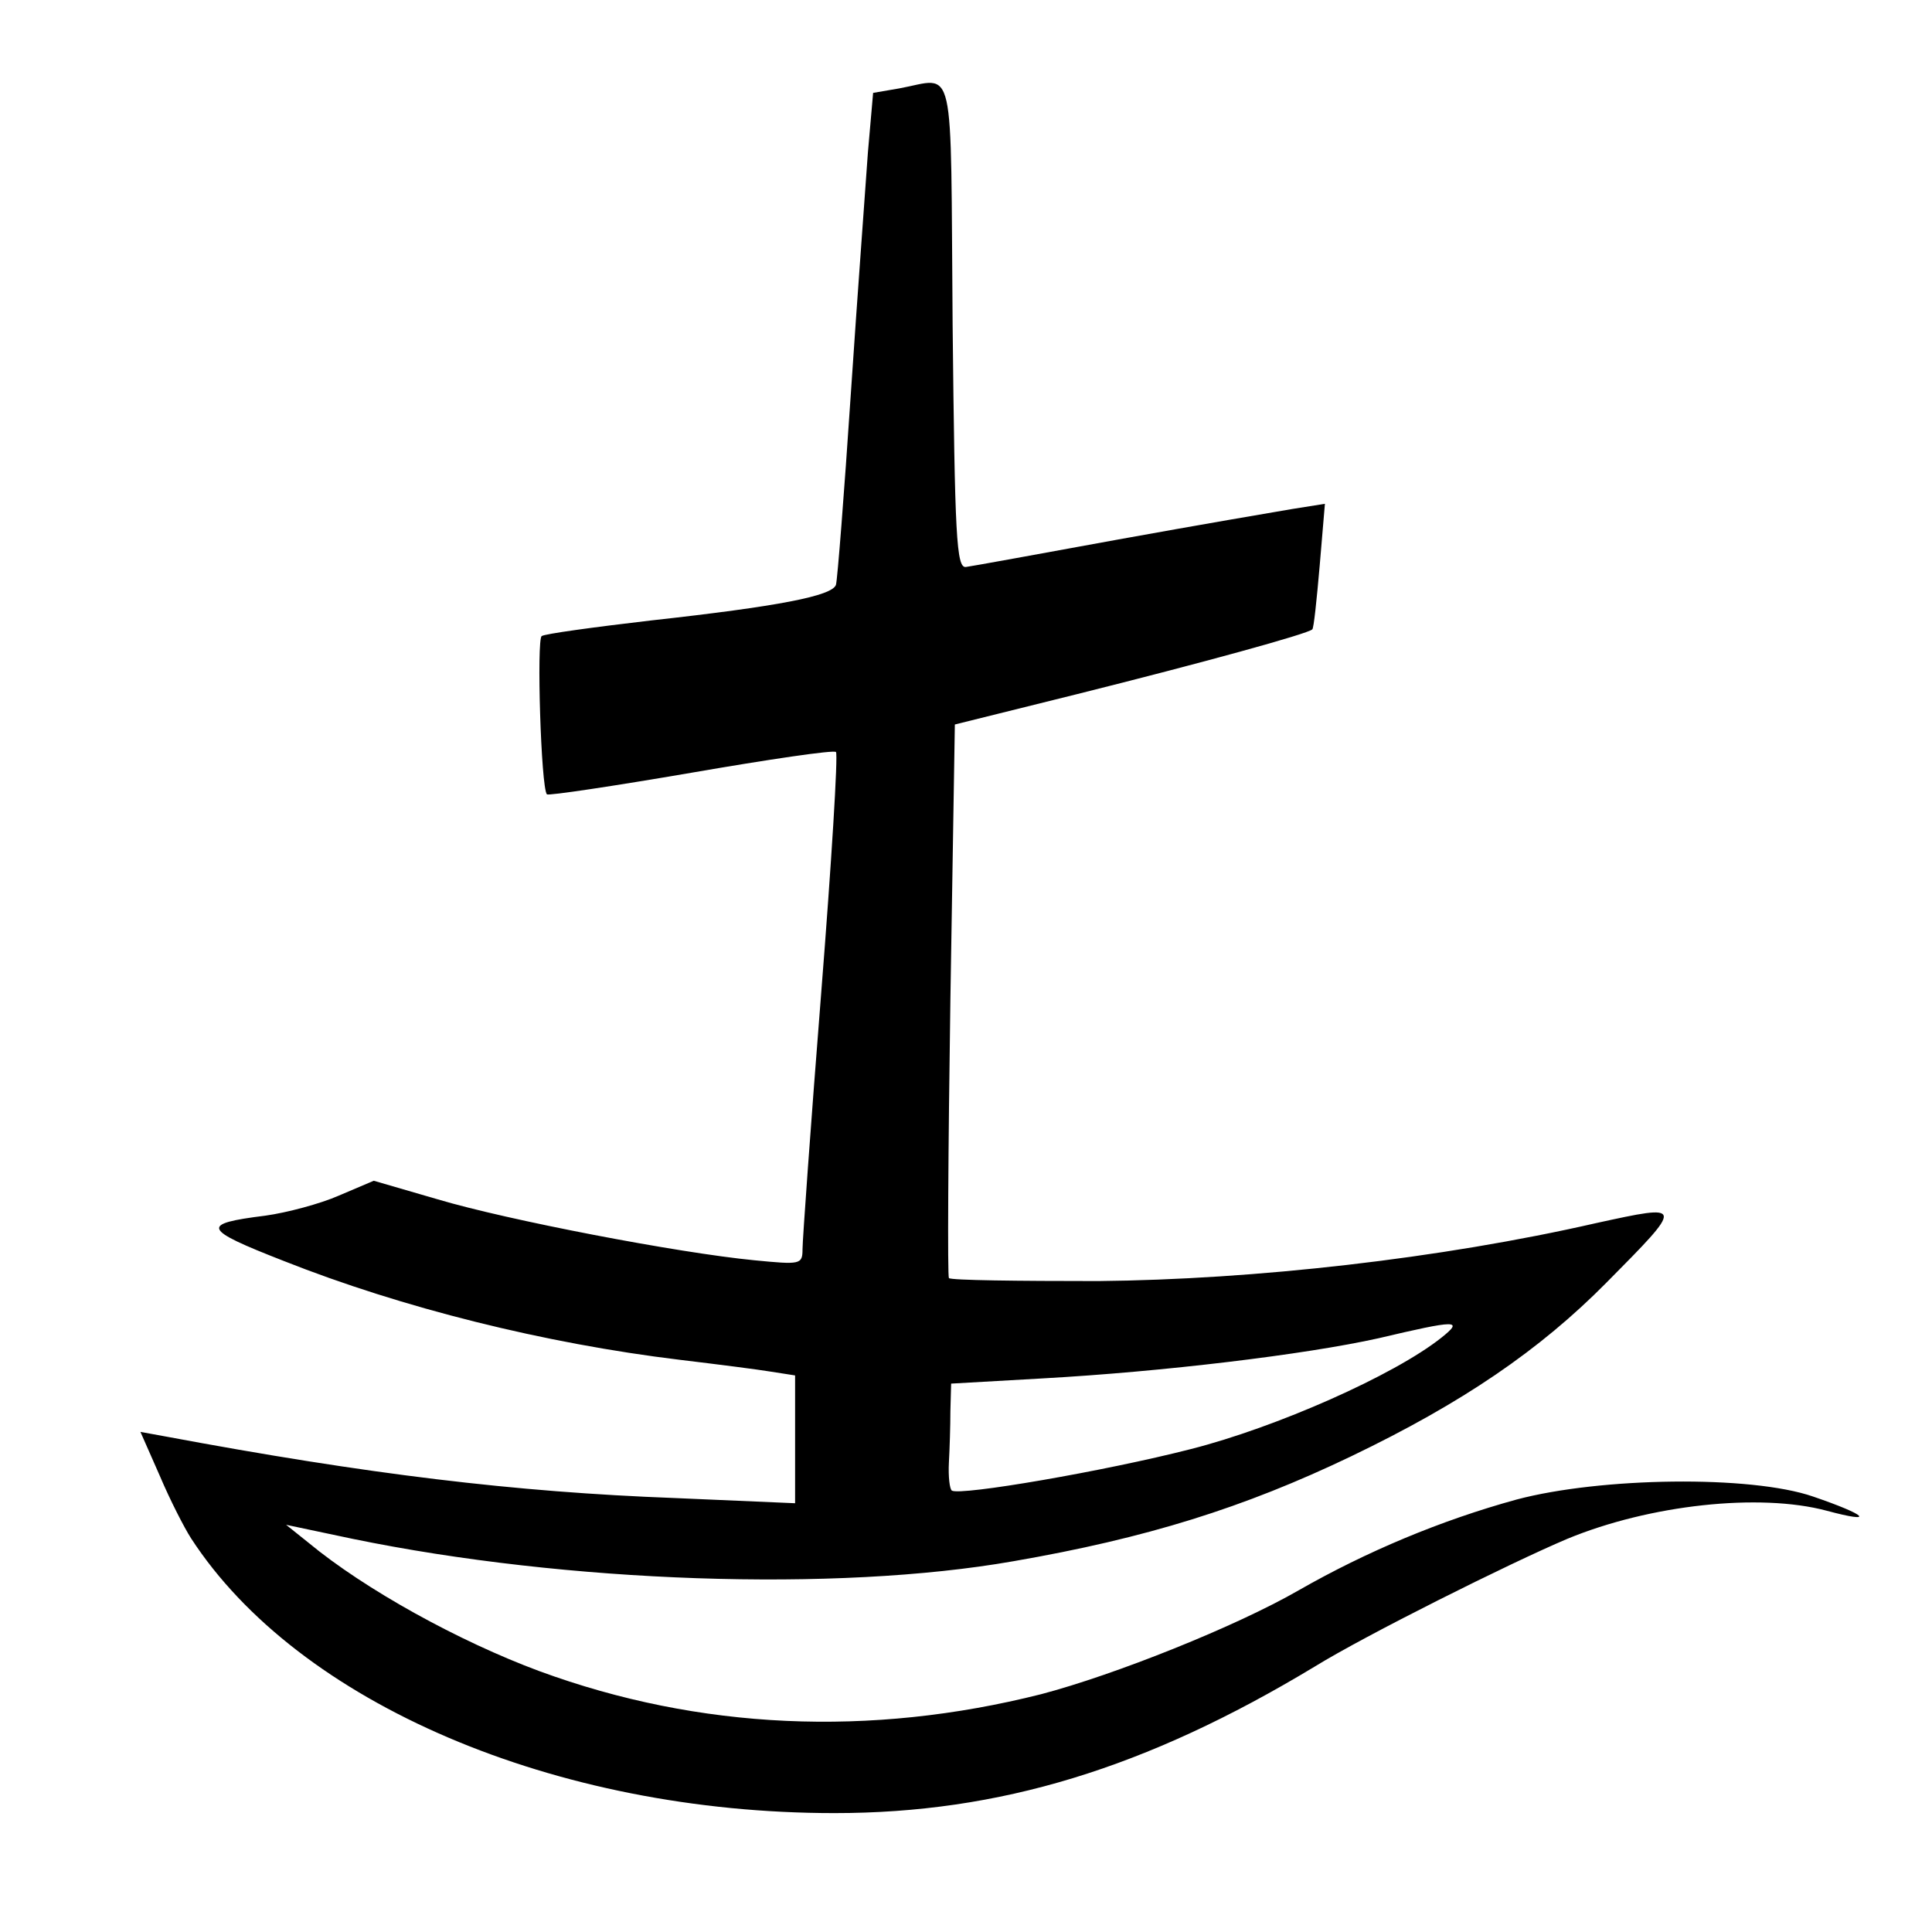 <?xml version="1.0" standalone="no"?>
<!DOCTYPE svg PUBLIC "-//W3C//DTD SVG 20010904//EN"
 "http://www.w3.org/TR/2001/REC-SVG-20010904/DTD/svg10.dtd">
<svg version="1.0" xmlns="http://www.w3.org/2000/svg"
 width="260pt" height="260pt" viewBox="0 0 260 260"
 preserveAspectRatio="xMidYMid meet">
<g transform="translate(0,260) scale(0.1,-0.1)"
fill="#000000" stroke="none">
<path d="M1210 2481 l-35 -6 -7 -80 c-3 -44 -14 -190 -23 -325 -9 -135 -18
-250 -20 -257 -5 -15 -77 -29 -249 -48 -77 -9 -143 -18 -147 -21 -7 -4 -1
-204 7 -213 2 -2 89 11 194 29 104 18 192 31 195 28 3 -3 -6 -149 -20 -326
-14 -177 -25 -331 -25 -343 0 -21 -3 -21 -65 -15 -103 10 -332 54 -426 82
l-86 25 -47 -20 c-25 -11 -70 -23 -99 -27 -88 -11 -85 -18 25 -61 159 -63 351
-111 533 -133 50 -6 105 -13 123 -16 l32 -5 0 -86 0 -86 -162 7 c-215 8 -413
32 -686 83 l-33 6 26 -59 c14 -33 33 -70 42 -84 144 -222 490 -370 866 -370
222 0 419 60 646 197 68 42 262 139 340 172 111 46 259 62 349 38 67 -18 55
-6 -18 19 -84 29 -286 26 -399 -4 -102 -28 -202 -70 -293 -122 -85 -49 -248
-114 -347 -140 -230 -58 -460 -48 -675 31 -108 40 -235 110 -311 173 l-30 24
90 -19 c287 -59 650 -72 889 -30 179 31 310 72 454 141 150 72 254 143 344
234 105 106 105 106 -14 80 -210 -48 -460 -76 -670 -78 -108 0 -198 1 -201 4
-2 3 -1 172 2 375 l6 370 165 41 c168 42 310 81 316 87 2 1 6 40 10 86 l7 83
-44 -7 c-24 -4 -129 -22 -234 -41 -104 -19 -197 -36 -205 -37 -13 -2 -15 41
-18 326 -3 364 5 332 -72 318z m730 -1681 c-64 -51 -223 -121 -337 -150 -117
-30 -310 -63 -322 -56 -3 2 -5 19 -4 38 1 18 2 49 2 69 l1 37 123 7 c162 9
353 32 452 54 106 25 115 25 85 1z"/>
</g>
</svg>
